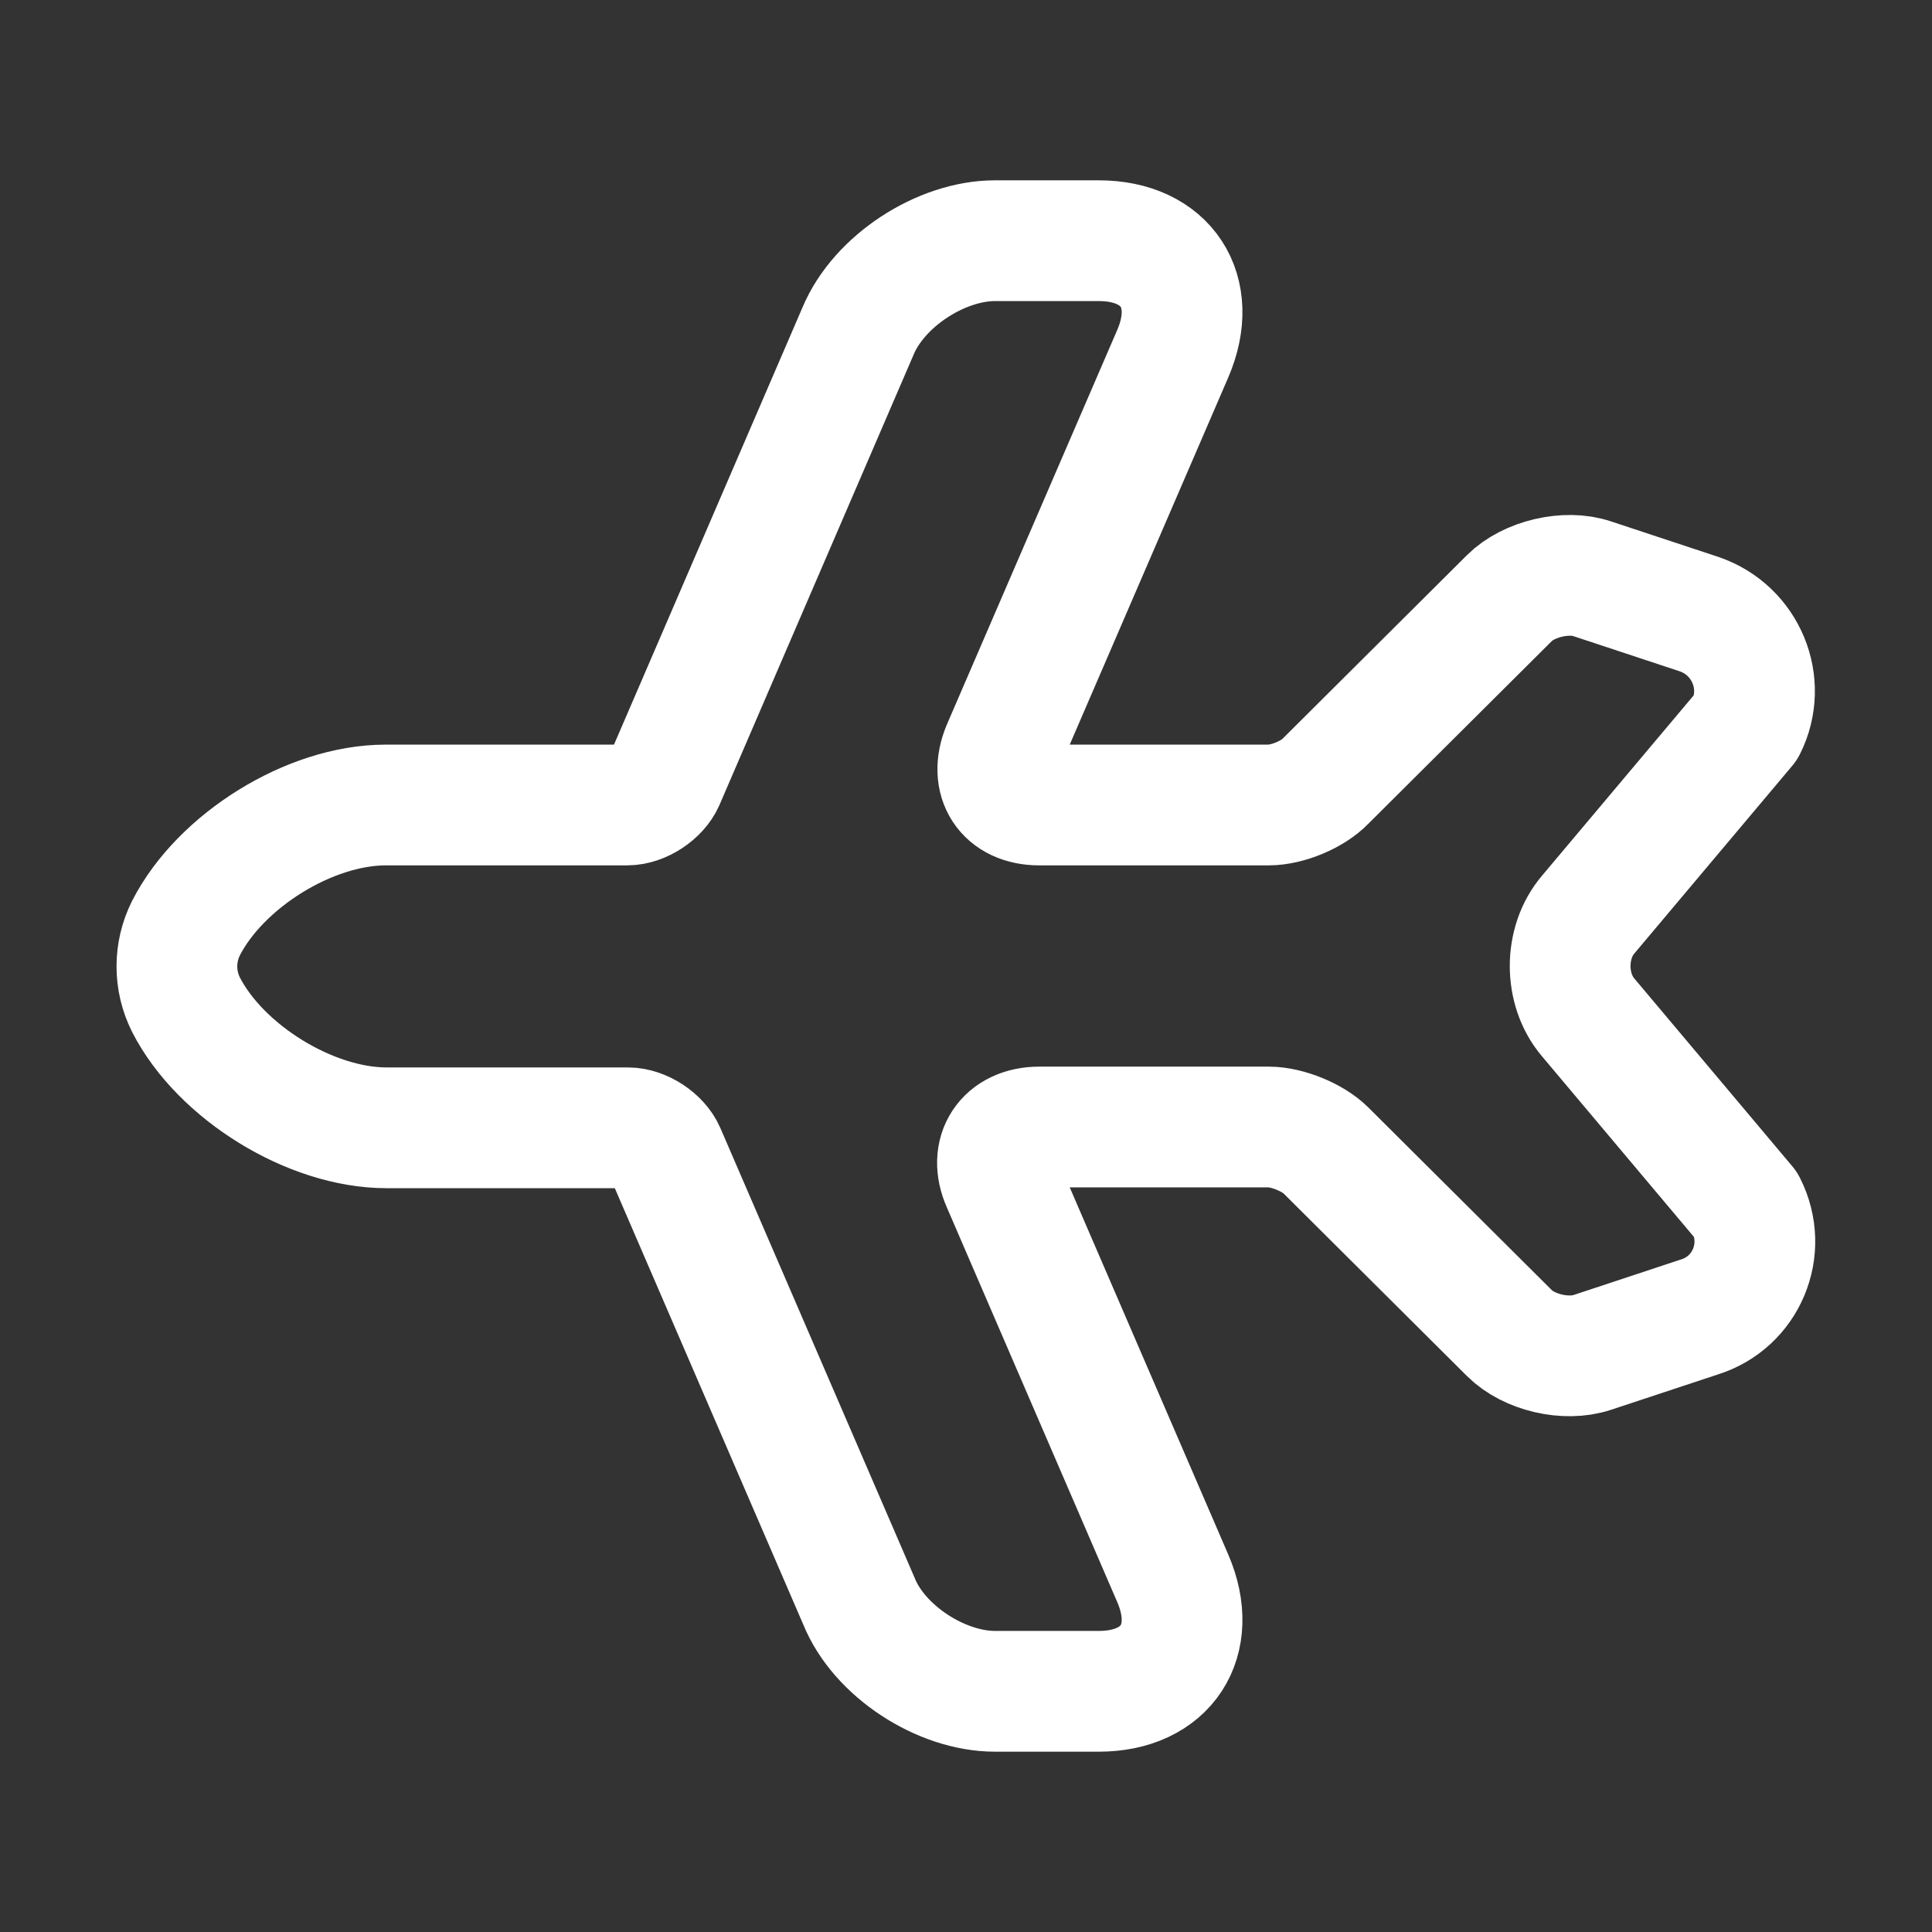 <svg xmlns="http://www.w3.org/2000/svg" width="24" height="24" fill="none"><rect width="100%" height="100%" fill="#333333" stroke="none"/><path stroke="#fff" stroke-linecap="round" stroke-linejoin="round" stroke-width="1.5" d="m21.69 14.97-1.96-2.33c-.3-.35-.3-.93 0-1.28l1.96-2.33c.27-.54 0-1.2-.58-1.4l-1.33-.44c-.32-.11-.79 0-1.03.24L16.47 9.7c-.16.17-.48.3-.71.3h-2.85c-.42 0-.62-.31-.46-.7l2.12-4.91c.33-.77-.08-1.4-.92-1.4h-1.29c-.67 0-1.44.5-1.7 1.12L8.25 9.7c-.07.16-.28.3-.46.3h-3c-.94 0-2.05.69-2.48 1.53-.15.3-.15.65 0 .95.43.84 1.55 1.53 2.49 1.53h3c.18 0 .39.14.46.3l2.41 5.58c.25.62 1.02 1.12 1.69 1.12h1.29c.84 0 1.25-.63.92-1.4l-2.12-4.91c-.17-.38.04-.7.46-.7h2.85c.23 0 .55.13.71.29l2.28 2.27c.24.24.7.35 1.03.24l1.33-.44c.58-.18.86-.84.58-1.39Z"/></svg>